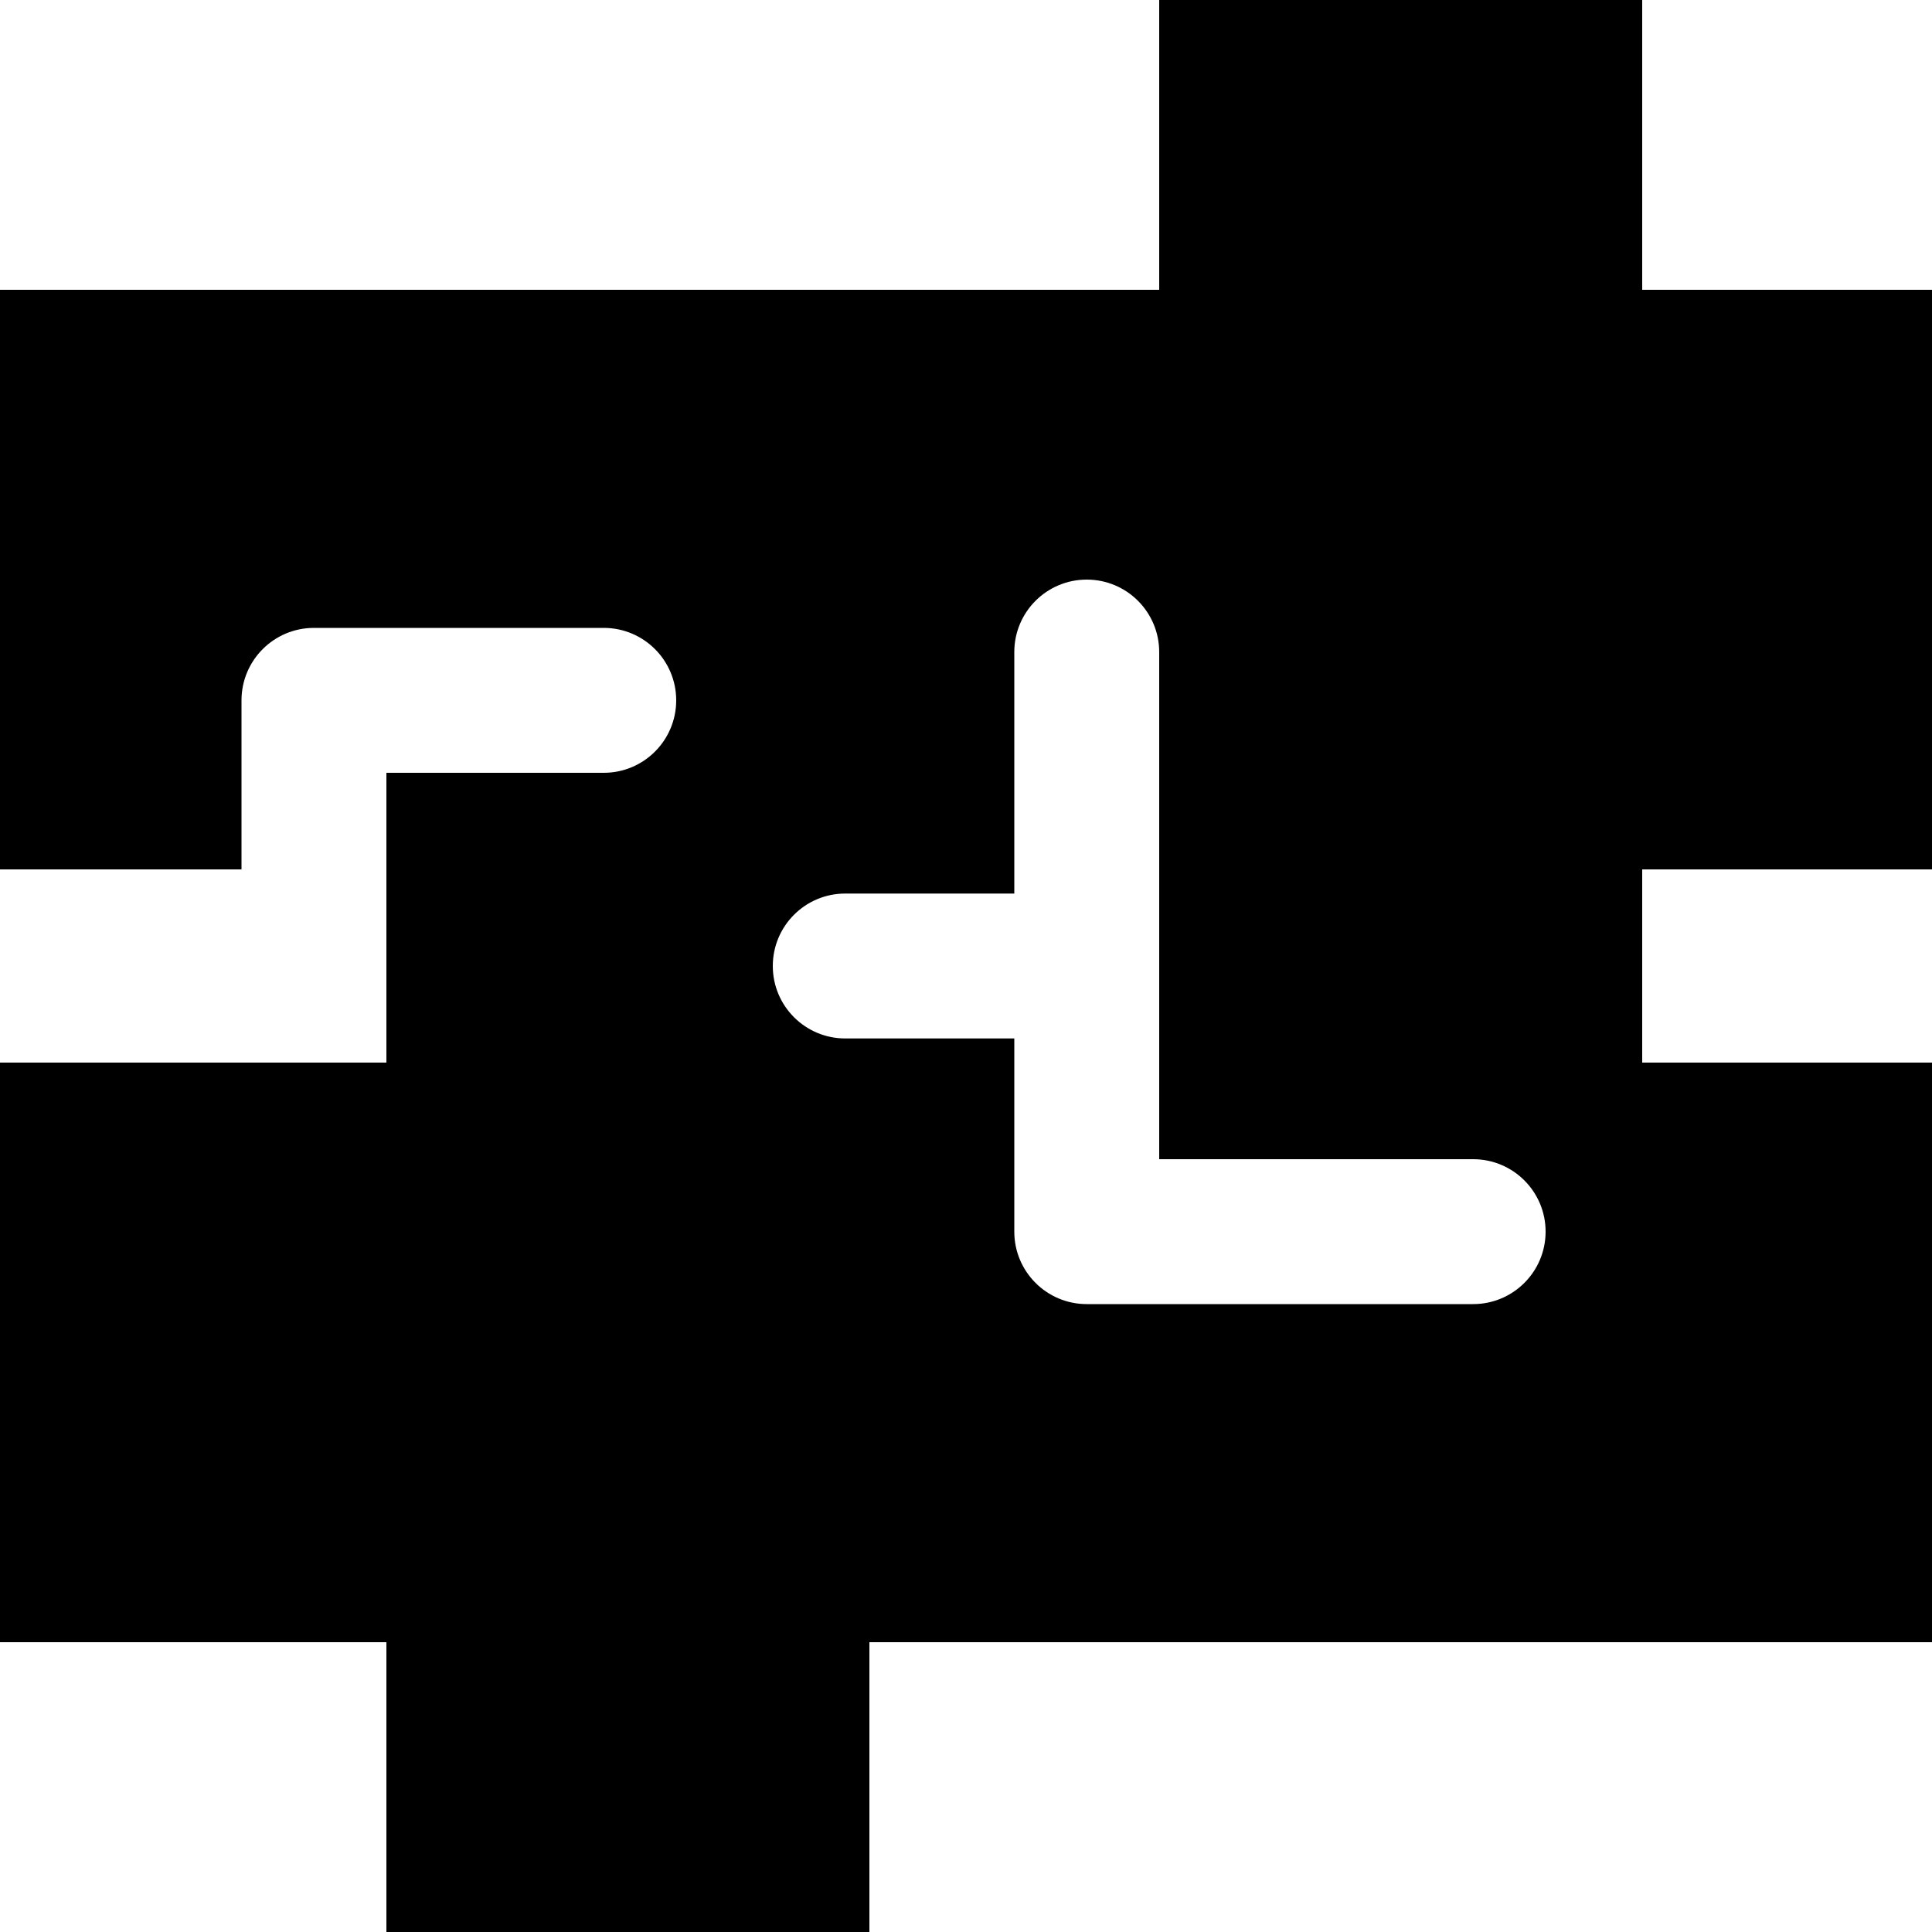 <svg xmlns="http://www.w3.org/2000/svg" viewBox="0 0 560 560"><!--! Font Awesome Pro 7.0.0 by @fontawesome - https://fontawesome.com License - https://fontawesome.com/license (Commercial License) Copyright 2025 Fonticons, Inc. --><path fill="currentColor" d="M476 0l-140 0 0 84-336 0 0 168 70 0 0-49c0-11.6 9.4-21 21-21l84 0c11.6 0 21 9.4 21 21s-9.4 21-21 21l-63 0 0 84-112 0 0 168 112 0 0 84 140 0 0-84 308 0 0-168-84 0 0-56 84 0 0-168-84 0 0-84zM336 189l0 147 91 0c11.6 0 21 9.4 21 21s-9.4 21-21 21l-112 0c-11.6 0-21-9.4-21-21l0-56-49 0c-11.6 0-21-9.4-21-21s9.4-21 21-21l49 0 0-70c0-11.6 9.4-21 21-21s21 9.4 21 21z"/></svg>